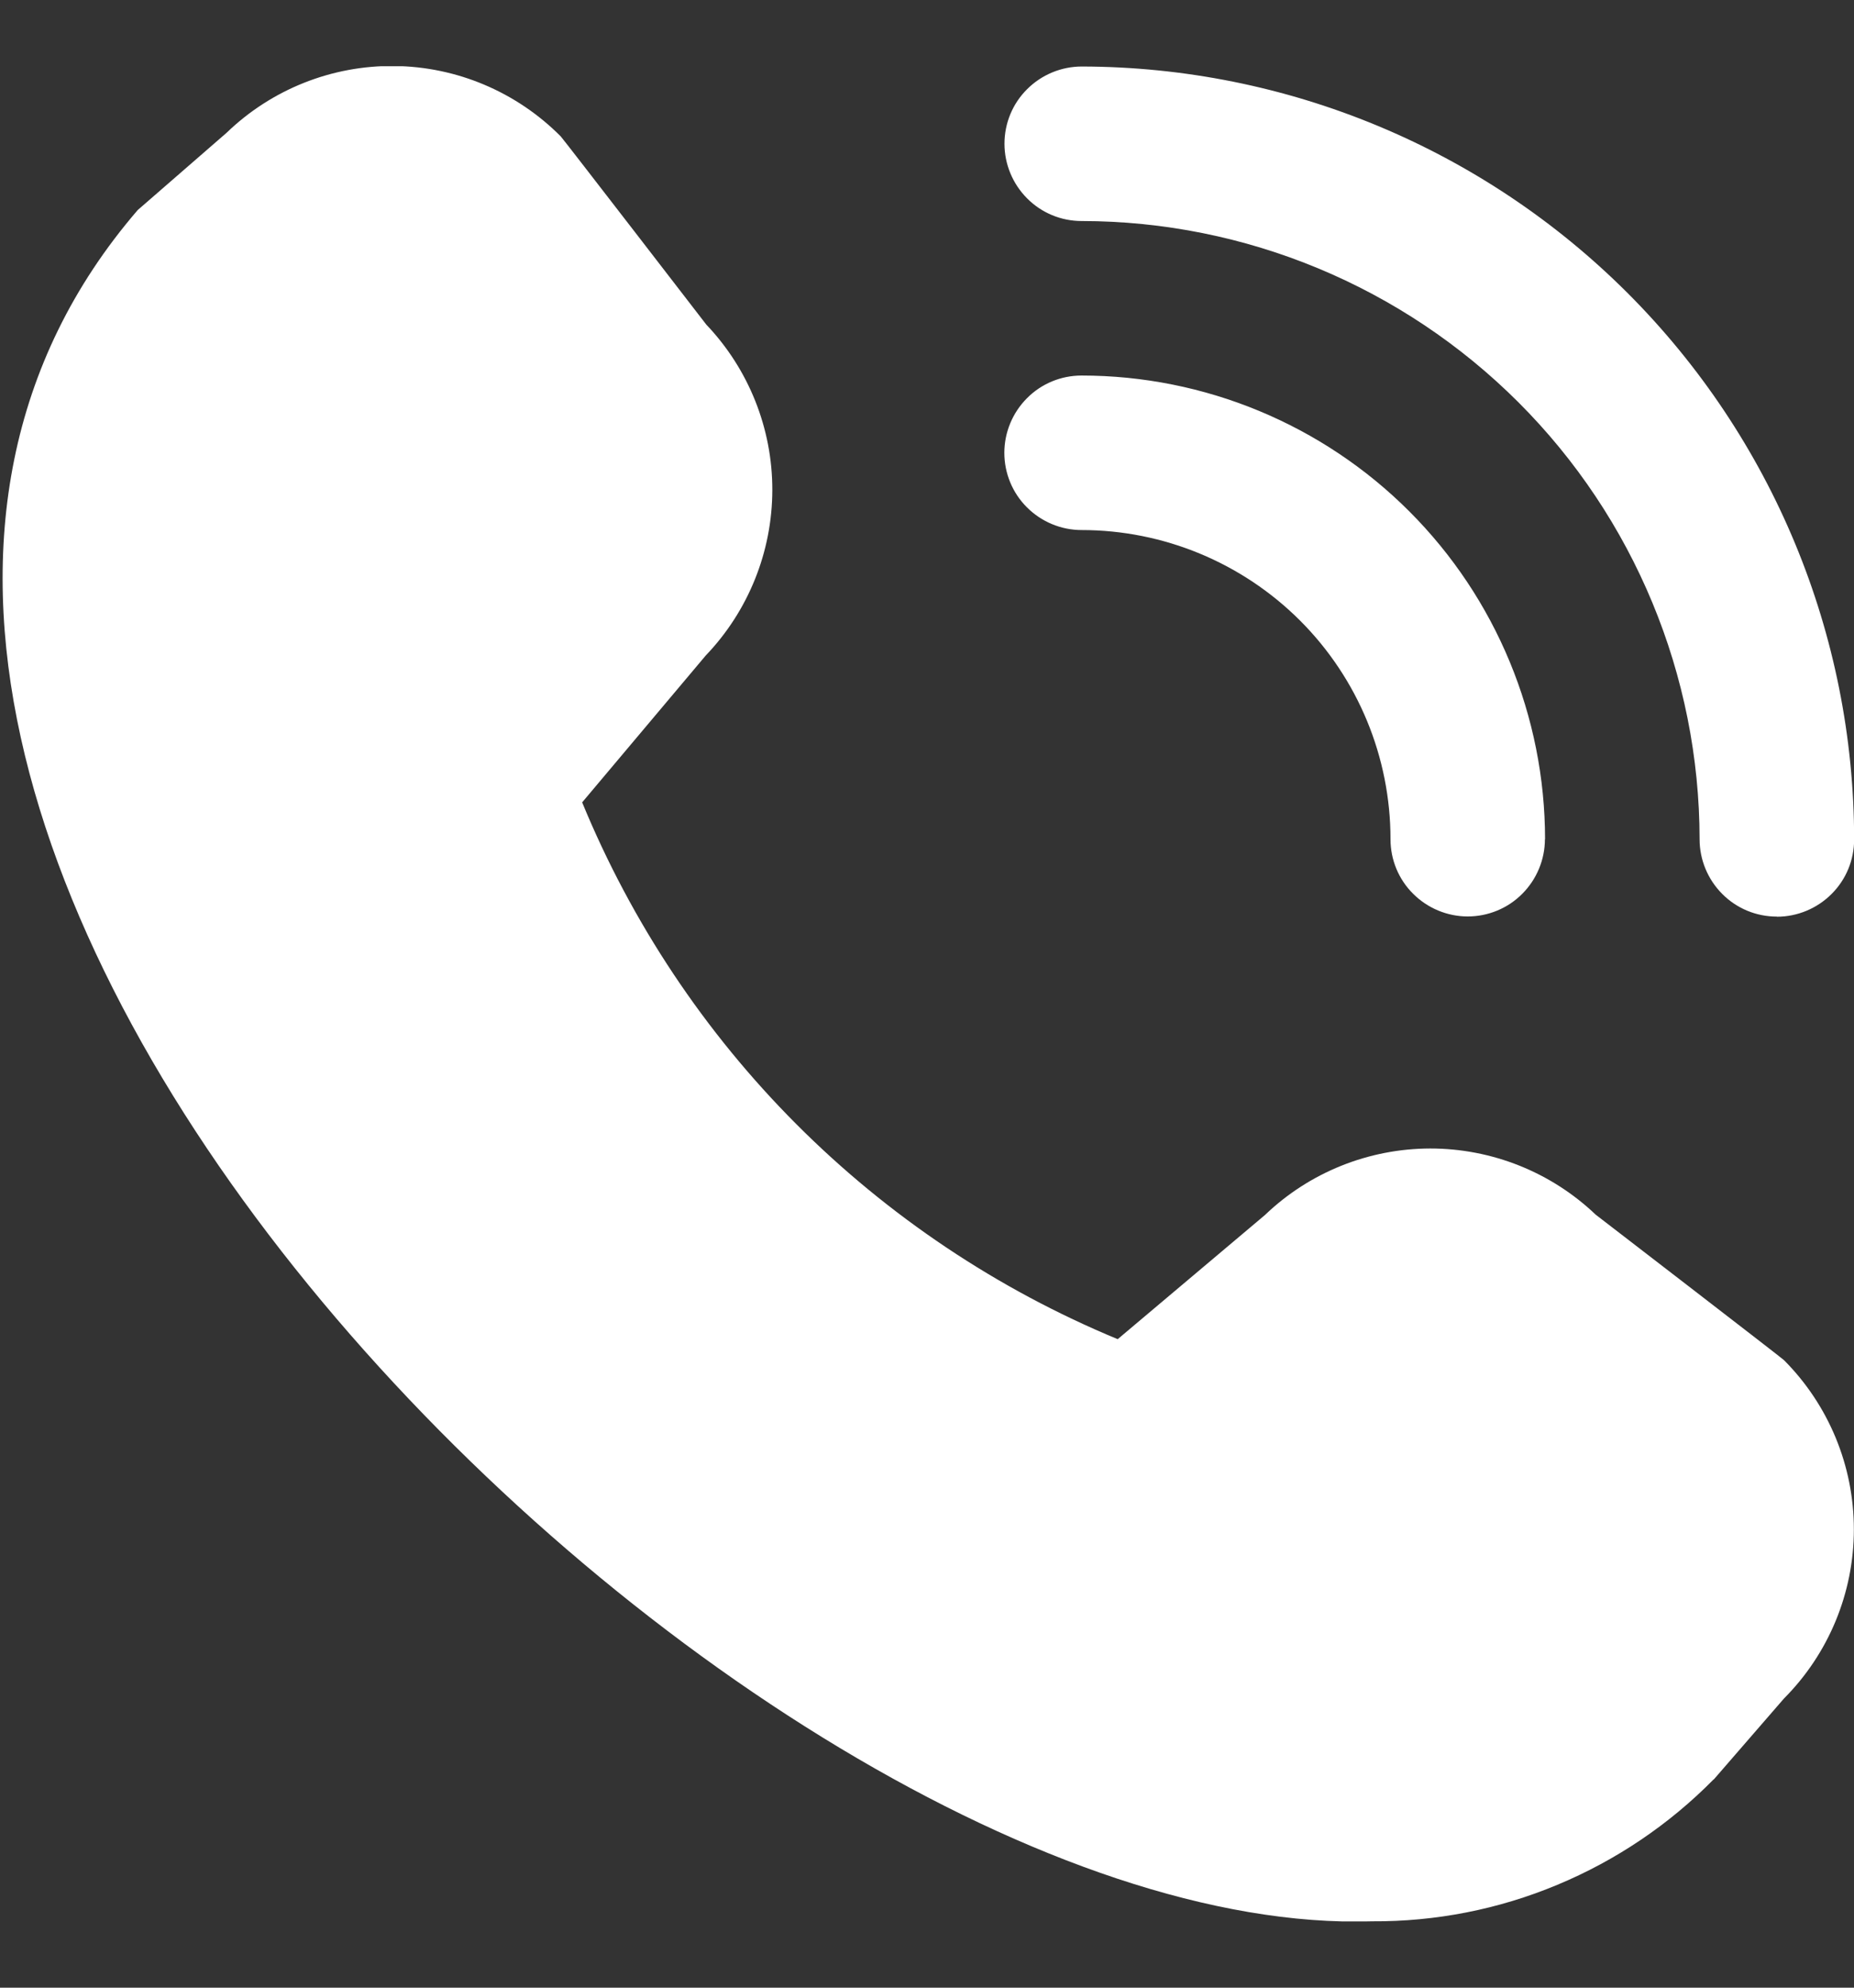 <svg fill="none" height="15" viewBox="0 0 14 15" width="14" xmlns="http://www.w3.org/2000/svg" xmlns:xlink="http://www.w3.org/1999/xlink"><rect x="0" y="0" width="14" height="15" fill="#333333" stroke="none"/><clipPath id="a"><path d="m0 .5h14v14h-14z"/></clipPath><g clip-path="url(#a)"><path d="m13.417 6.917c-.155 0-.303-.061-.412-.171-.109-.109-.171-.258-.171-.412-.001-1.237-.493-2.424-1.368-3.298s-2.061-1.367-3.298-1.368c-.155 0-.303-.061-.412-.171-.109-.109-.171-.258-.171-.412 0-.155.061-.303.171-.412.109-.109.258-.171.412-.171 1.547.002 3.029.617 4.123 1.71 1.094 1.094 1.709 2.576 1.71 4.123 0 .155-.061.303-.171.412-.109.109-.258.171-.412.171zm-1.75-.583c0-.928-.369-1.819-1.025-2.475-.656-.656-1.547-1.025-2.475-1.025-.155 0-.303.061-.412.171-.109.109-.171.258-.171.412s.061.303.171.412c.109.109.258.171.412.171.619 0 1.212.246 1.65.683.438.438.683 1.031.683 1.65 0 .155.061.303.171.412.109.109.258.171.412.171s.303-.061.412-.171c.109-.109.171-.258.171-.412zm1.273 7.096.531-.612c.338-.339.528-.798.528-1.277s-.19-.938-.528-1.277c-.018-.018-1.422-1.098-1.422-1.098-.337-.321-.784-.499-1.249-.499-.465.001-.912.18-1.248.502l-1.112.937c-.908-.376-1.732-.927-2.426-1.622-.694-.695-1.244-1.521-1.618-2.429l.933-1.108c.322-.336.502-.783.503-1.248s-.178-.913-.499-1.25c0 0-1.081-1.402-1.099-1.42-.333-.335-.784-.526-1.256-.531-.472-.005-.927.176-1.267.504l-.671.583c-3.963 4.598 4.571 13.066 9.321 12.914.48.003.955-.09 1.398-.275.443-.184.845-.455 1.181-.796z" fill="#fff"/></g></svg>